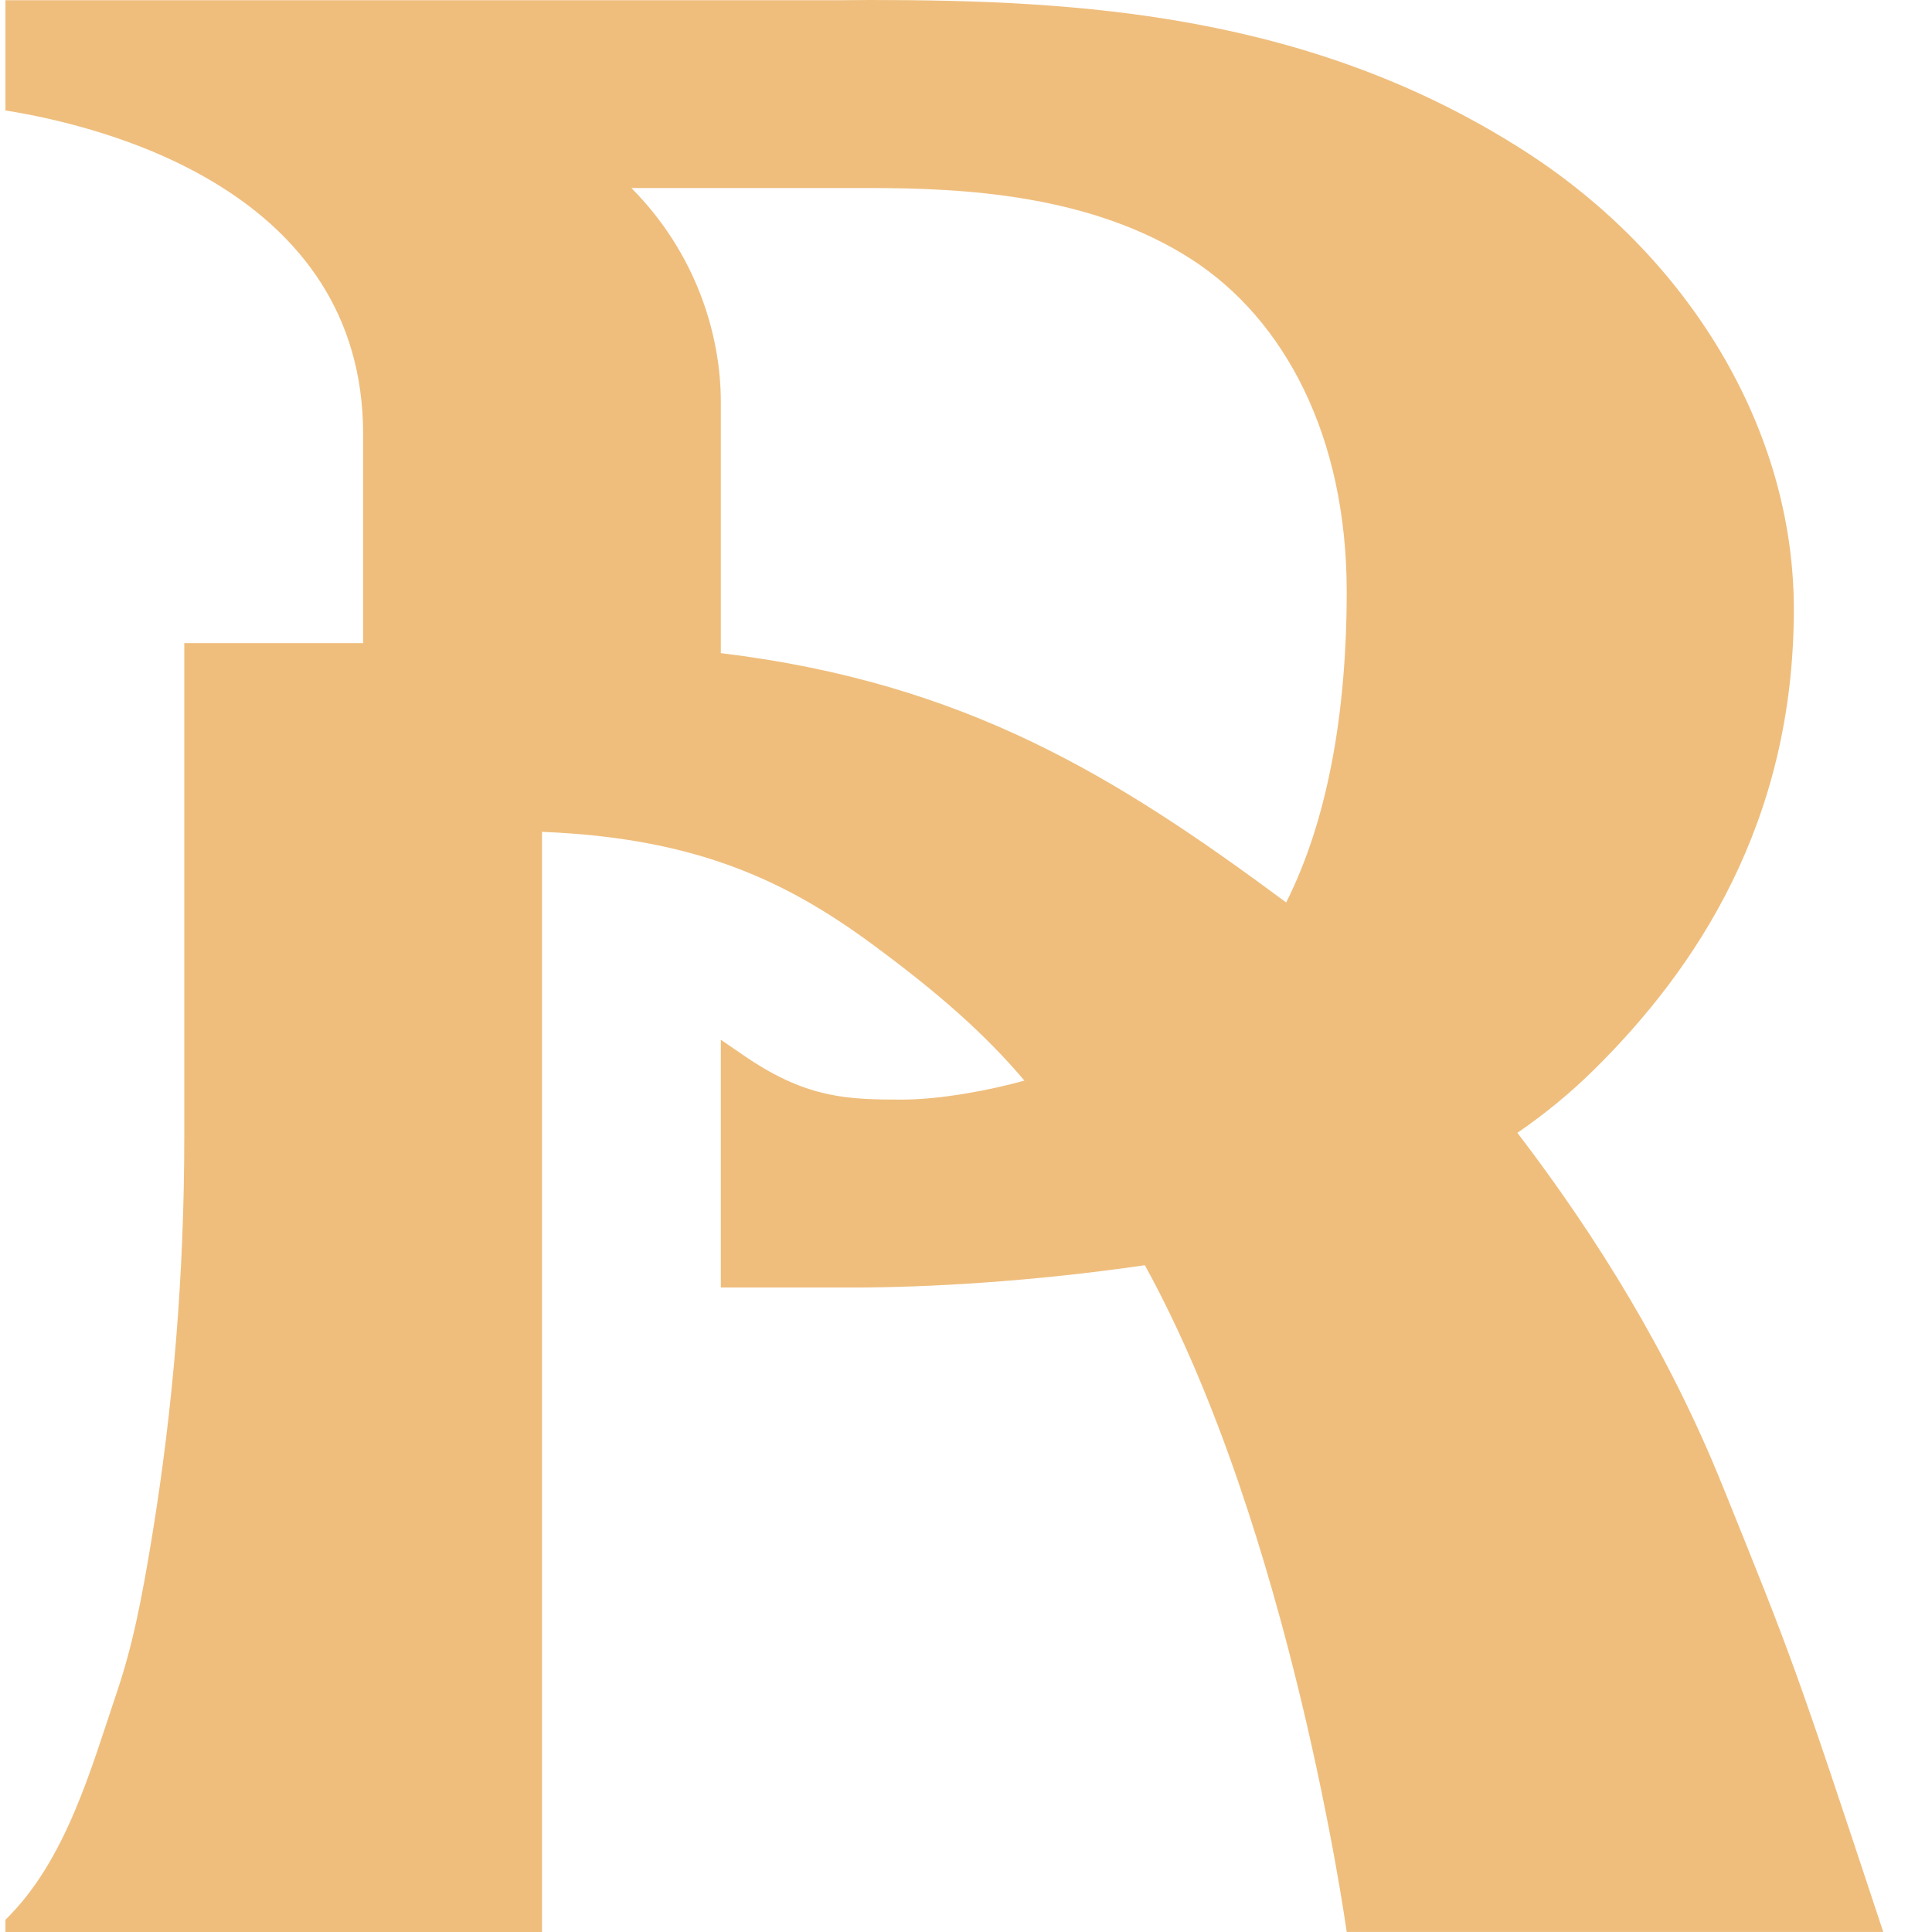 <svg width="39" height="39" viewBox="0 0 39 39" fill="none" xmlns="http://www.w3.org/2000/svg">
	<path d="M34.758 29.959C33.704 27.35 32.258 24.997 30.631 22.868C31.181 22.489 31.702 22.064 32.186 21.585C34.223 19.57 36.211 16.619 36.211 12.297C36.211 8.649 34.08 5.178 30.796 3.062C26.465 0.272 21.77 0 17.572 0C17.334 0 17.132 0.004 16.973 0.004H0.11V2.23C2.057 2.539 7.33 3.83 7.33 8.762V12.982H3.72V22.944C3.72 25.666 3.504 28.384 3.06 31.071C2.857 32.3 2.676 33.229 2.348 34.194C1.847 35.667 1.339 37.555 0.11 38.752V39H10.941V16.792C14.096 16.916 15.913 17.809 17.637 19.082C18.956 20.057 19.88 20.871 20.679 21.813C20.002 22.003 18.993 22.197 18.204 22.197C17.12 22.197 16.311 22.17 15.11 21.371L14.551 20.989V25.99H17.249C18.708 25.99 20.826 25.873 23.11 25.54C26.061 30.893 27.185 38.999 27.185 38.999H38.016C36.211 33.543 36.191 33.506 34.758 29.958V29.959ZM14.551 13.184V10.527C14.551 10.527 14.551 8.273 14.551 8.113C14.551 6.748 14.045 5.104 12.746 3.796H17.561C19.436 3.796 22.028 3.921 24.066 5.244C25.915 6.444 27.185 8.785 27.185 11.942C27.185 14.414 26.792 16.572 25.963 18.217C22.551 15.688 19.509 13.786 14.55 13.184H14.551Z" fill="#EFBE7D"/>
</svg>
